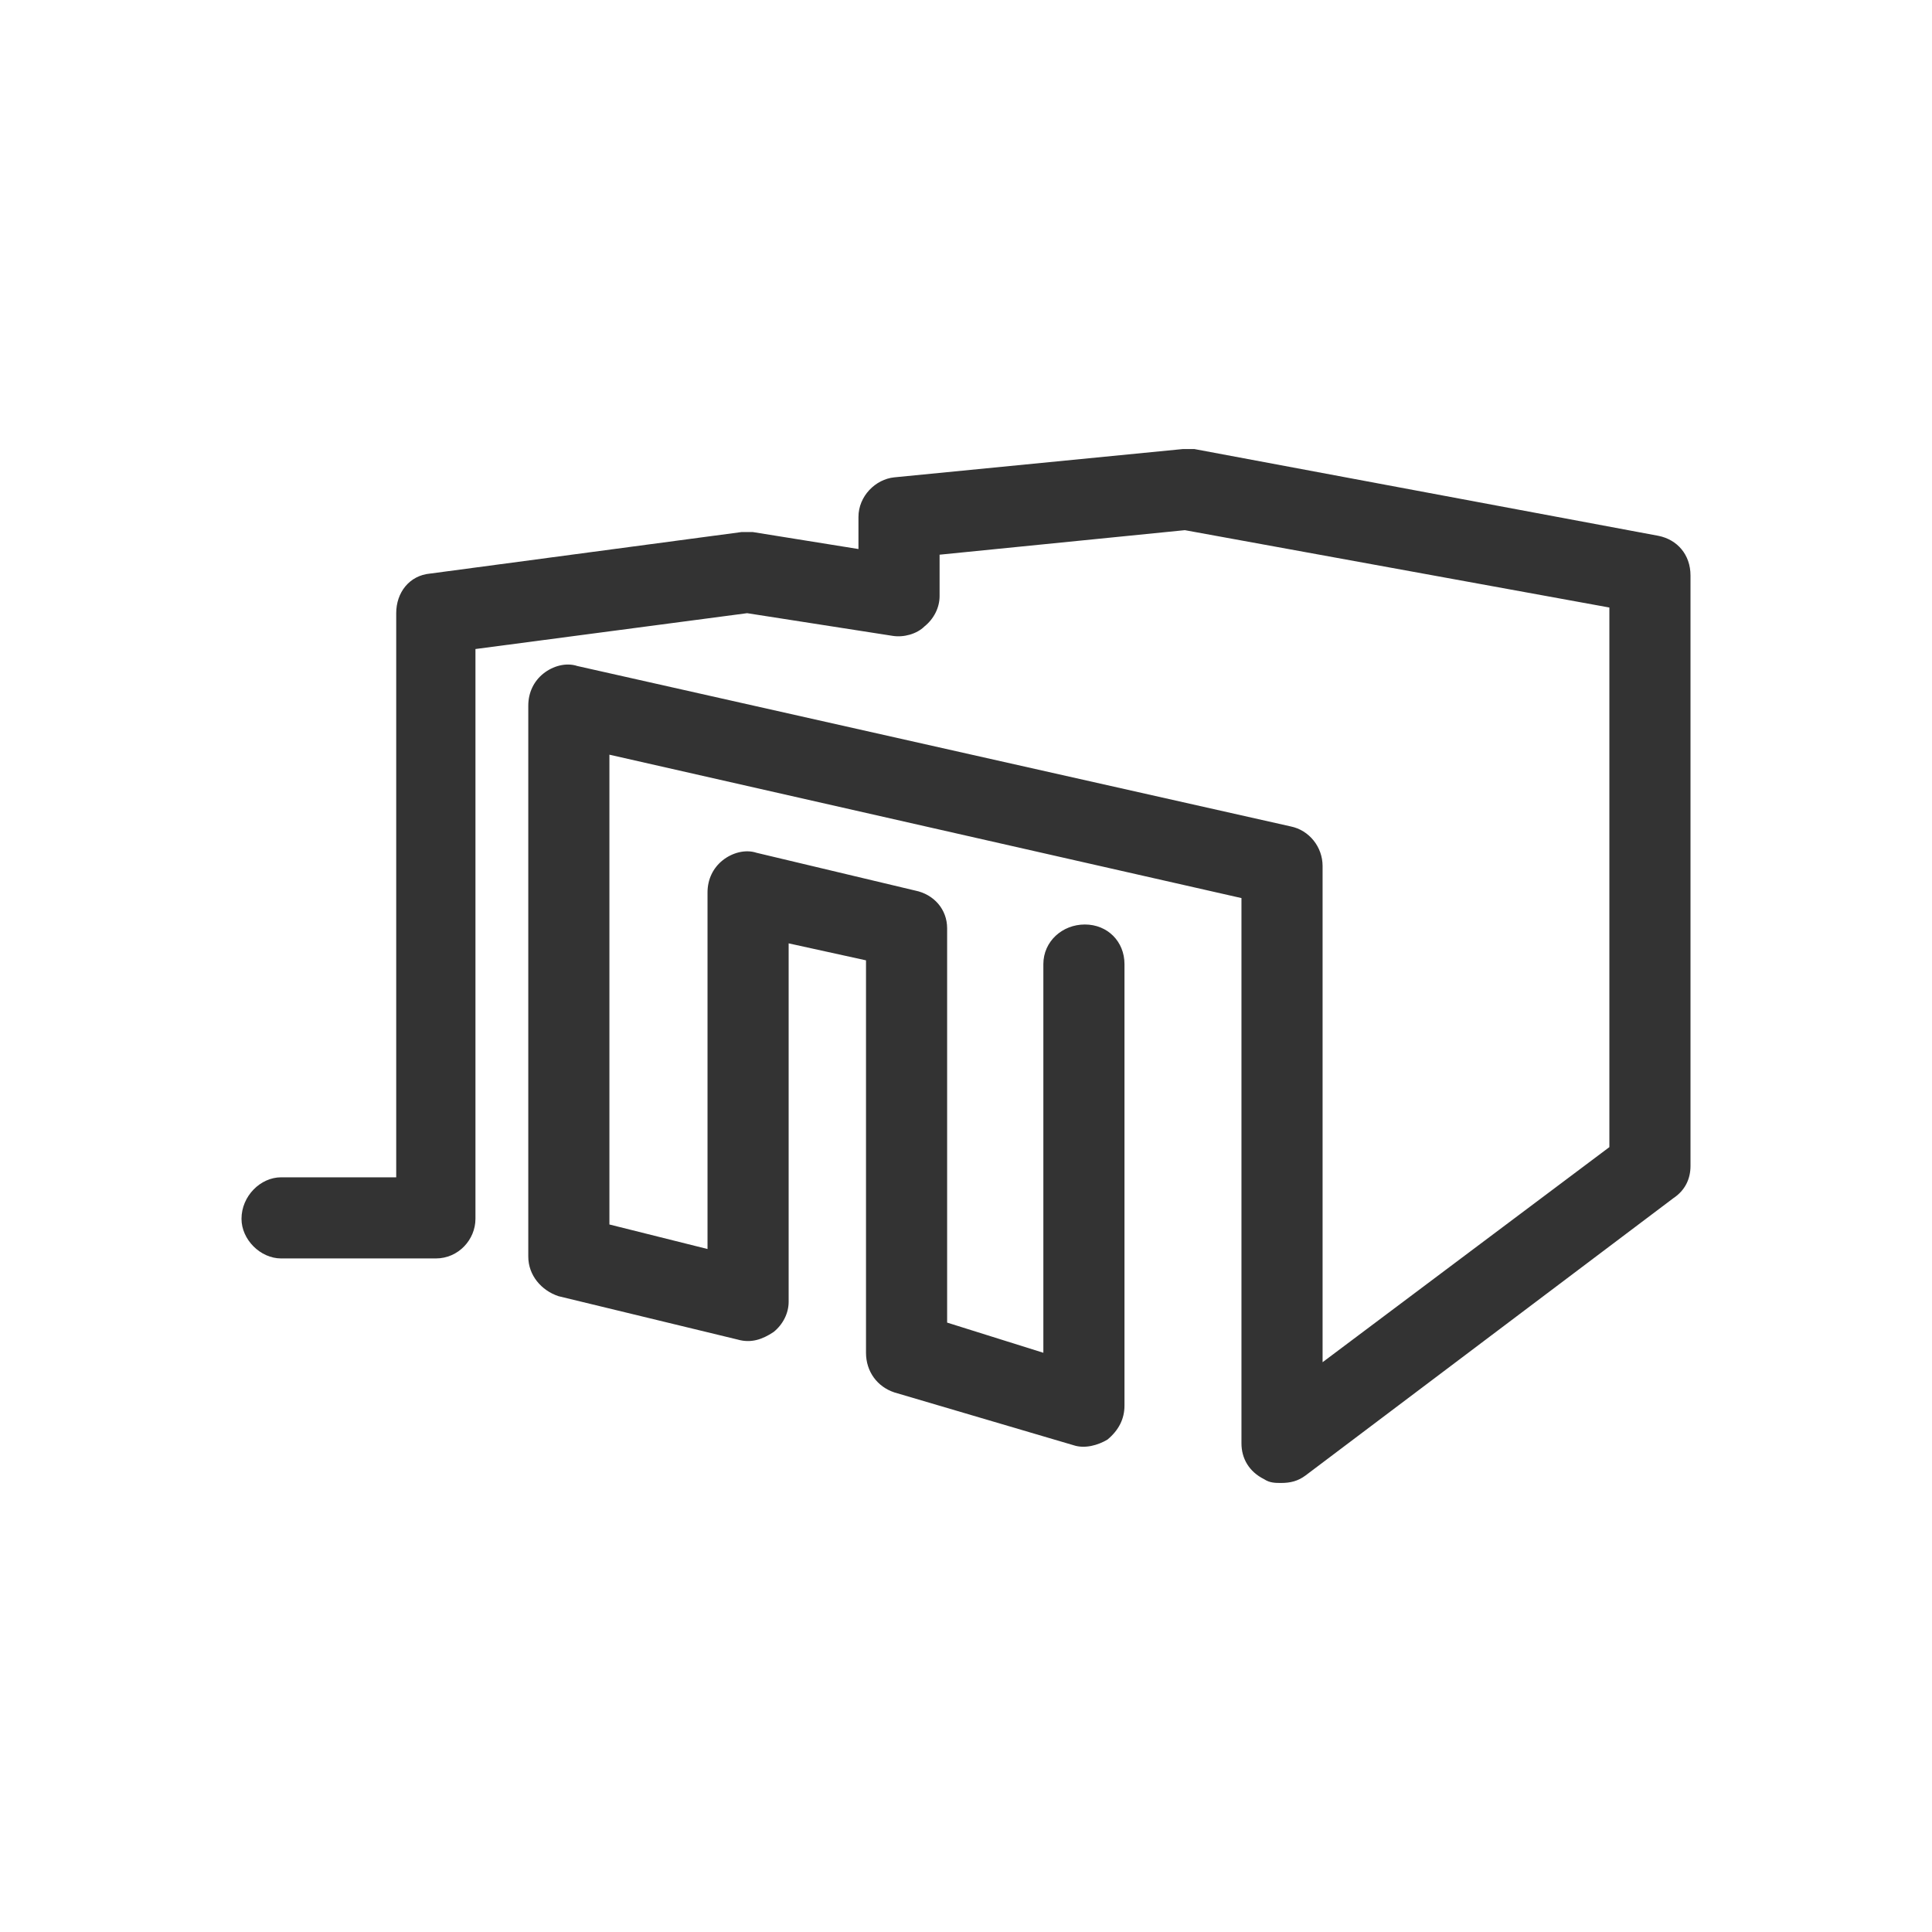 <?xml version="1.0" encoding="UTF-8"?> <svg xmlns="http://www.w3.org/2000/svg" width="1024" height="1024" viewBox="0 0 1024 1024" fill="none"><path d="M679 786C684 786 688 785 692 782L887 635C893 631 896 625 896 618V305C896 294 889 286 879 284L633 238H627L474 253C464 254 455 263 455 274V291L399 282H393L228 304C217 305 210 314 210 325V624H149C138 624 128 634 128 646C128 657 138 667 149 667H231C243 667 252 657 252 646V344L396 325L473 337C479 338 486 336 490 332C495 328 498 322 498 316V294L628 281L853 322V608L701 722V459C701 449 694 440 684 438L306 353C300 351 293 353 288 357C283 361 280 367 280 374V666C280 676 287 684 296 687L391 710C398 712 404 710 410 706C415 702 418 696 418 690V500L459 509V717C459 727 465 735 474 738L569 766C575 768 582 766 587 763C593 758 596 752 596 745V511C596 499 587 490 575 490C563 490 553 499 553 511V717L502 701V492C502 482 495 474 485 472L401 452C395 450 388 452 383 456C378 460 375 466 375 473V662L323 649V400L658 476V765C658 773 662 780 670 784C673 786 676 786 679 786Z" fill="#333333"></path></svg> 